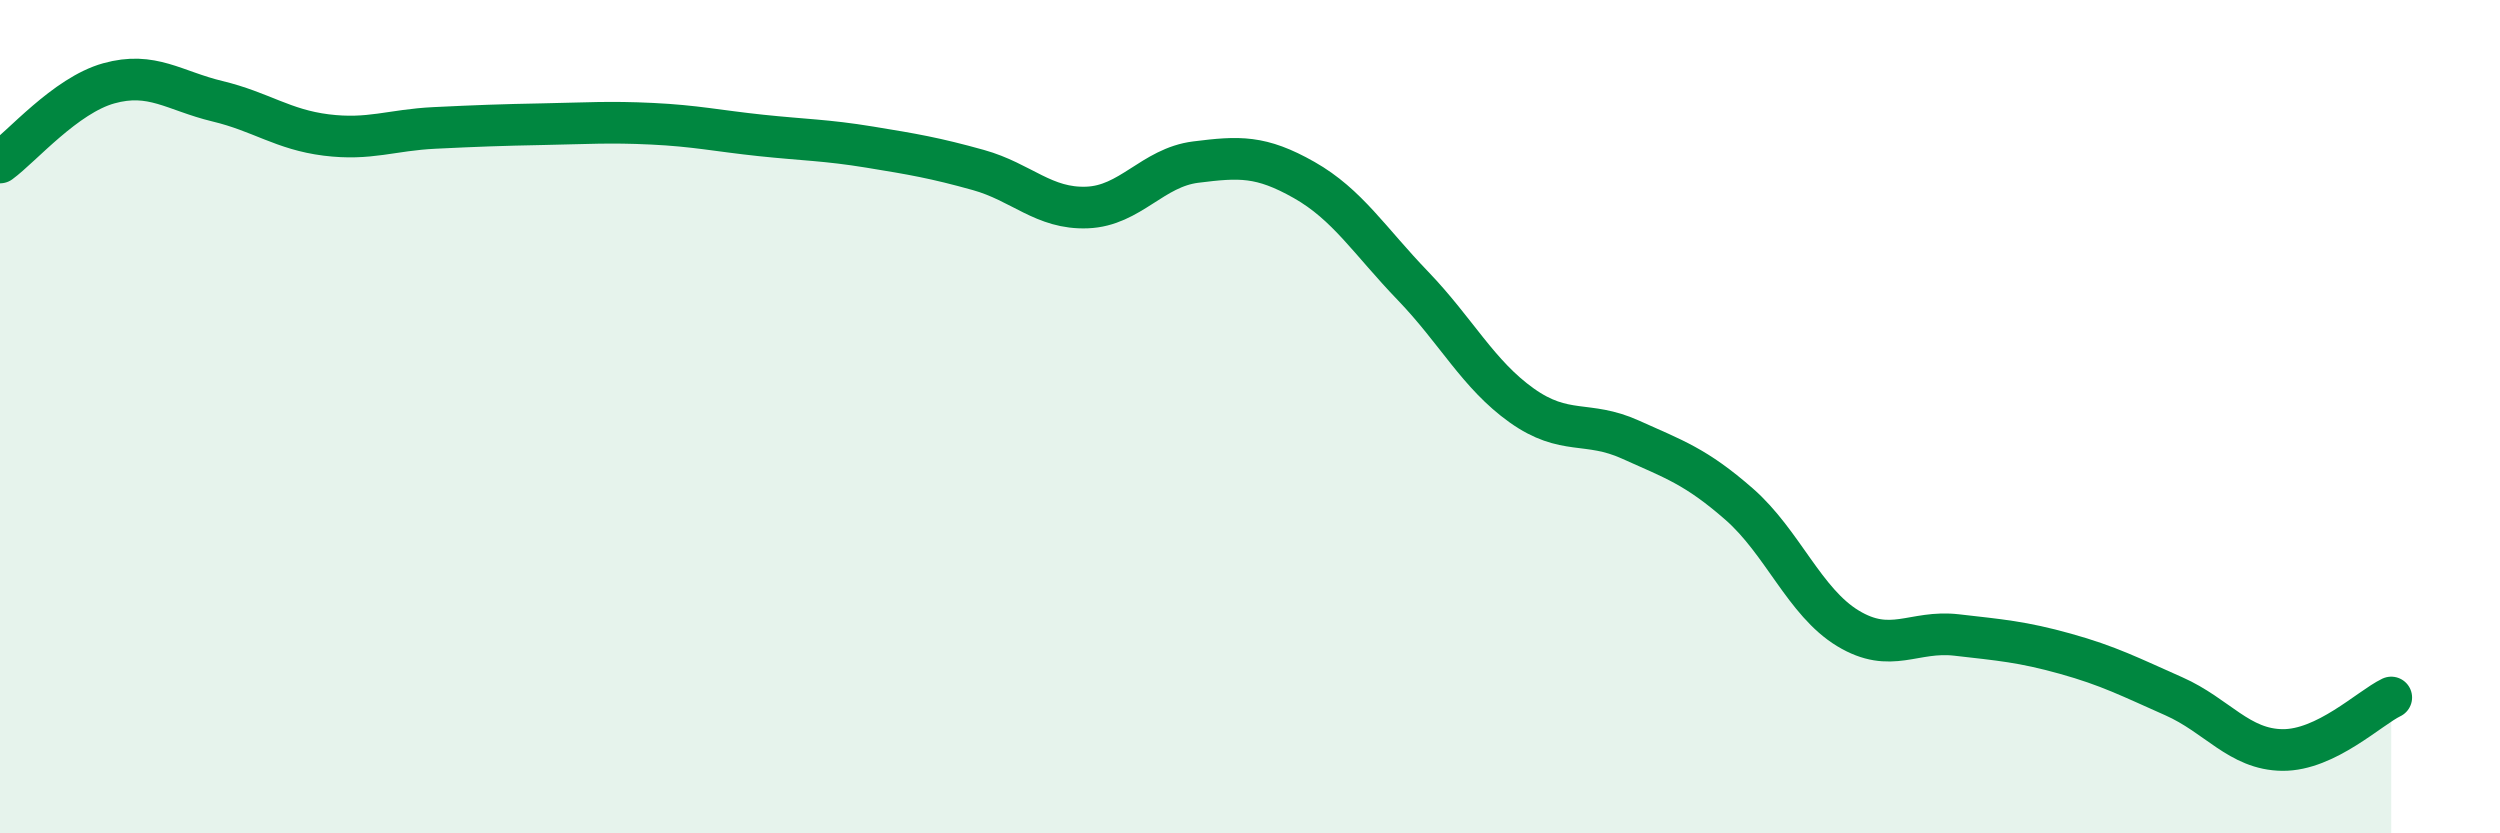 
    <svg width="60" height="20" viewBox="0 0 60 20" xmlns="http://www.w3.org/2000/svg">
      <path
        d="M 0,3.9 C 0.52,3.52 1.57,2.29 2.61,2 C 3.65,1.71 4.18,2.18 5.22,2.43 C 6.26,2.68 6.79,3.11 7.83,3.24 C 8.87,3.37 9.39,3.12 10.43,3.07 C 11.47,3.02 12,3 13.04,2.98 C 14.08,2.96 14.61,2.92 15.65,2.97 C 16.69,3.02 17.22,3.14 18.26,3.25 C 19.3,3.36 19.83,3.36 20.87,3.53 C 21.91,3.7 22.44,3.79 23.48,4.08 C 24.52,4.37 25.05,5.02 26.09,4.98 C 27.13,4.94 27.66,4.02 28.7,3.89 C 29.74,3.76 30.26,3.73 31.3,4.32 C 32.34,4.91 32.87,5.78 33.91,6.86 C 34.95,7.94 35.48,8.99 36.52,9.73 C 37.56,10.47 38.09,10.08 39.13,10.55 C 40.17,11.02 40.7,11.19 41.74,12.1 C 42.78,13.01 43.31,14.45 44.35,15.08 C 45.39,15.71 45.92,15.12 46.96,15.24 C 48,15.36 48.53,15.4 49.57,15.69 C 50.61,15.98 51.13,16.25 52.17,16.71 C 53.21,17.17 53.74,17.99 54.78,18 C 55.82,18.01 56.87,16.99 57.39,16.74L57.39 20L0 20Z"
        fill="#008740"
        opacity="0.1"
        stroke-linecap="round"
        stroke-linejoin="round"
      />
      <path
        d="M 0,3.9 C 0.52,3.52 1.57,2.29 2.61,2 C 3.65,1.71 4.18,2.18 5.22,2.43 C 6.26,2.68 6.79,3.11 7.83,3.24 C 8.87,3.37 9.39,3.12 10.43,3.07 C 11.47,3.02 12,3 13.04,2.98 C 14.08,2.96 14.61,2.92 15.65,2.97 C 16.69,3.02 17.22,3.14 18.26,3.25 C 19.3,3.36 19.83,3.36 20.87,3.53 C 21.91,3.7 22.44,3.79 23.48,4.08 C 24.52,4.37 25.05,5.02 26.09,4.98 C 27.13,4.94 27.66,4.02 28.7,3.89 C 29.74,3.76 30.26,3.73 31.3,4.32 C 32.34,4.91 32.87,5.78 33.91,6.86 C 34.95,7.94 35.48,8.99 36.52,9.73 C 37.56,10.47 38.09,10.08 39.13,10.55 C 40.17,11.02 40.7,11.19 41.74,12.1 C 42.78,13.01 43.31,14.45 44.35,15.08 C 45.39,15.71 45.92,15.12 46.96,15.24 C 48,15.36 48.53,15.4 49.57,15.69 C 50.61,15.98 51.13,16.25 52.17,16.71 C 53.21,17.17 53.74,17.99 54.78,18 C 55.82,18.01 56.87,16.99 57.39,16.74"
        stroke="#008740"
        stroke-width="1"
        fill="none"
        stroke-linecap="round"
        stroke-linejoin="round"
      />
    </svg>
  